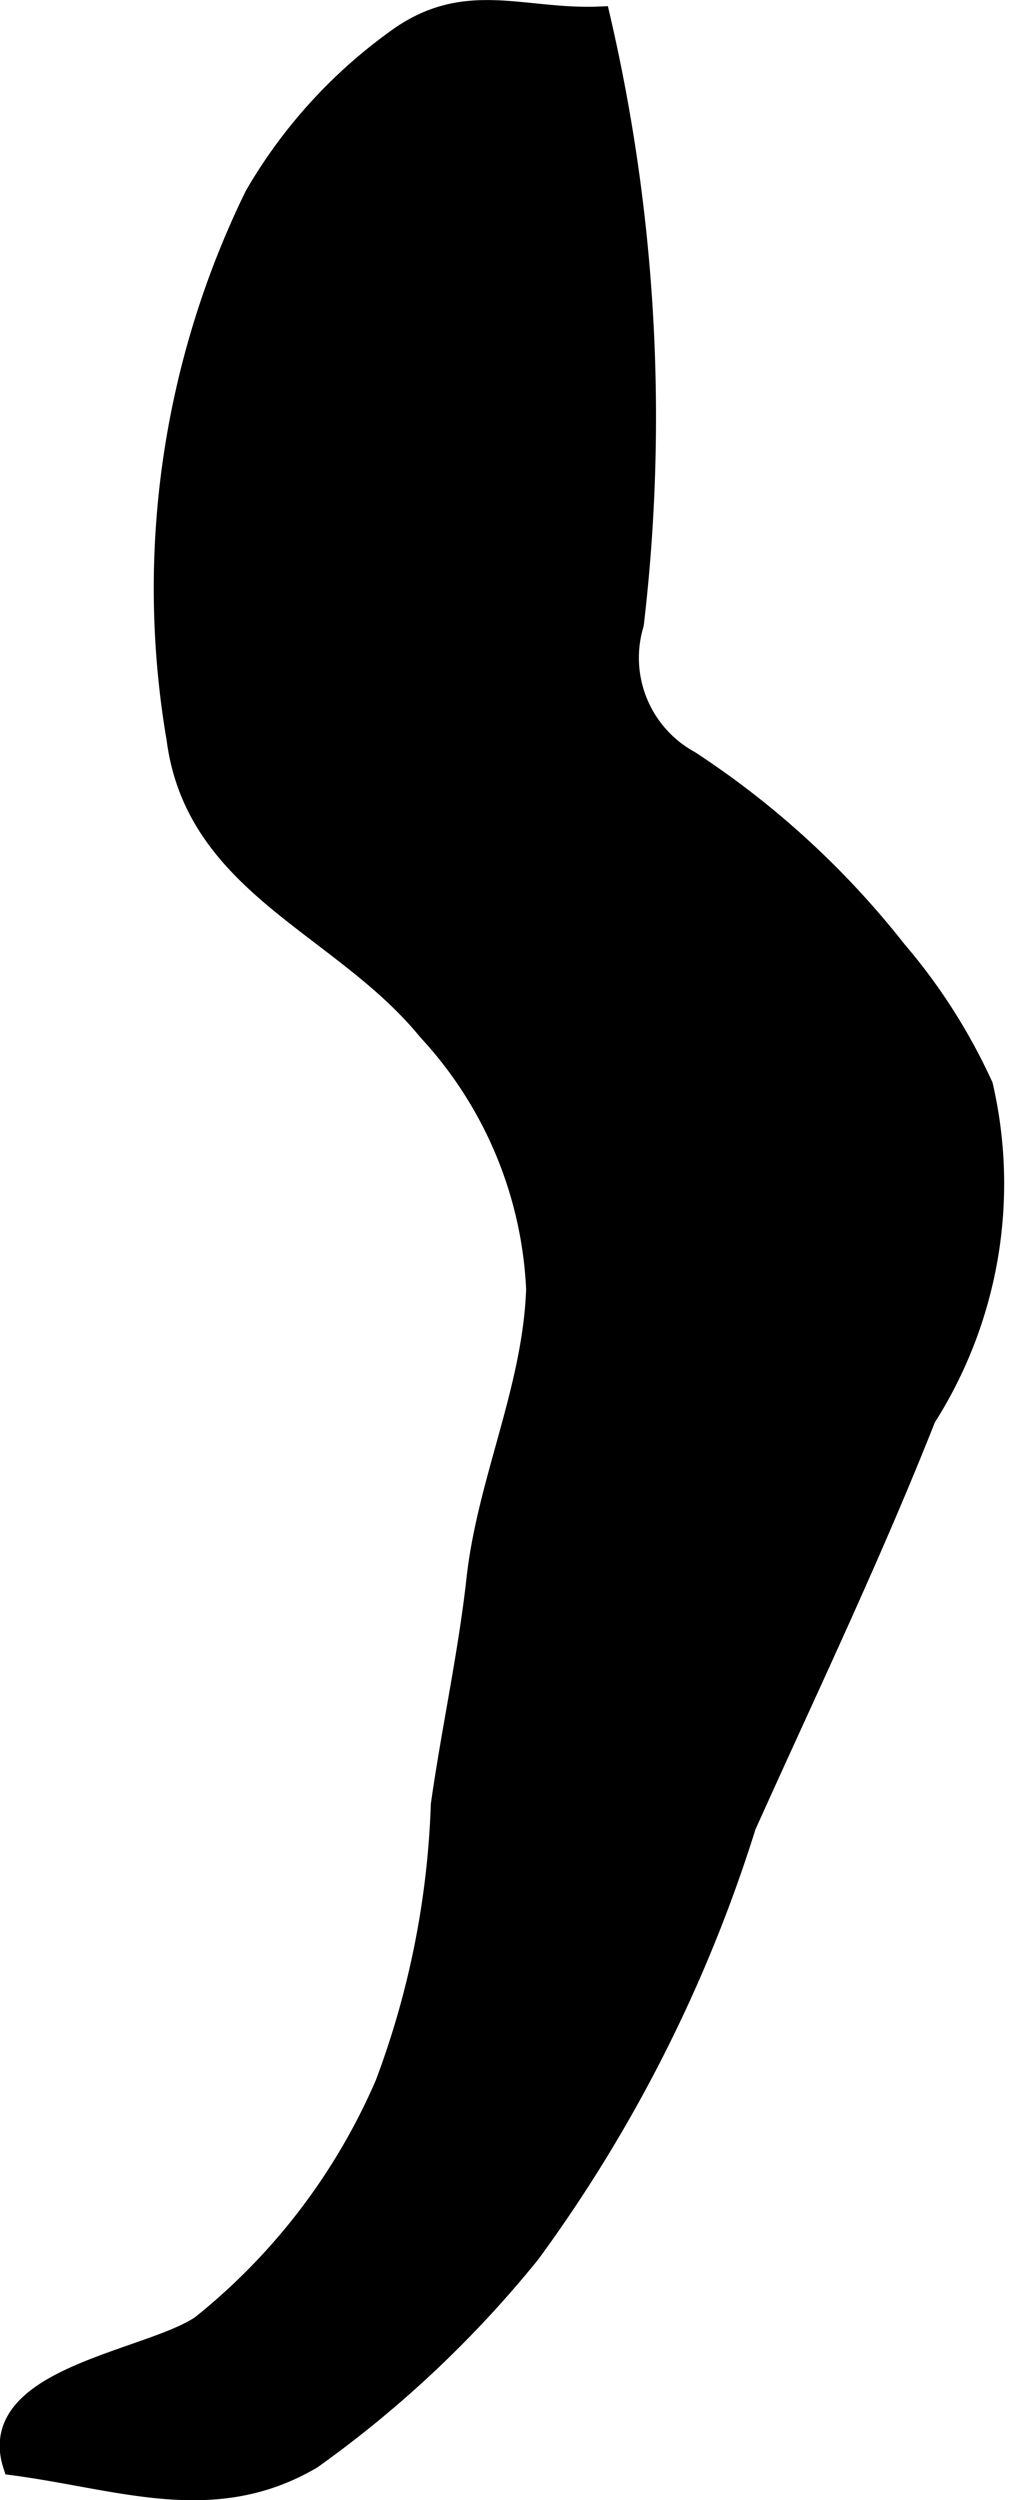 <?xml version="1.0" encoding="UTF-8"?>
<svg xmlns="http://www.w3.org/2000/svg"
     version="1.1"
     width="2.706mm"
     height="6.696mm"
     viewBox="0 0 7.671 18.981">
   <defs>
      <style type="text/css"><![CDATA[
      .a {
        stroke: #000;
        stroke-miterlimit: 10;
        stroke-width: 0.15px;
        fill-rule: evenodd;
      }
    ]]></style>
   </defs>
   <path class="a"
         d="M4.558.124a13.42,13.42,0,0,1,.257,4.614.89.89,0,0,0,.424,1.036,6.571,6.571,0,0,1,1.572,1.441,4.37,4.37,0,0,1,.656,1.028,3.309,3.309,0,0,1-.434,2.522c-.415,1.05-.903,2.069-1.366,3.099a11.083,11.083,0,0,1-1.638,3.244,8.418,8.418,0,0,1-1.659,1.562c-.747.439-1.458.155-2.272.048-.217-.671,1.027-.794,1.427-1.064a4.758,4.758,0,0,0,1.4-1.835,6.647,6.647,0,0,0,.422-2.117c.082-.578.207-1.138.271-1.716.083-.744.427-1.443.453-2.199a3.095,3.095,0,0,0-.824-1.963C2.595,7.025,1.486,6.729,1.34,5.611a6.79,6.79,0,0,1,.593-4.127,3.82,3.82,0,0,1,1.063-1.178C3.529-.091,3.963.15,4.558.124Z"/>
</svg>

